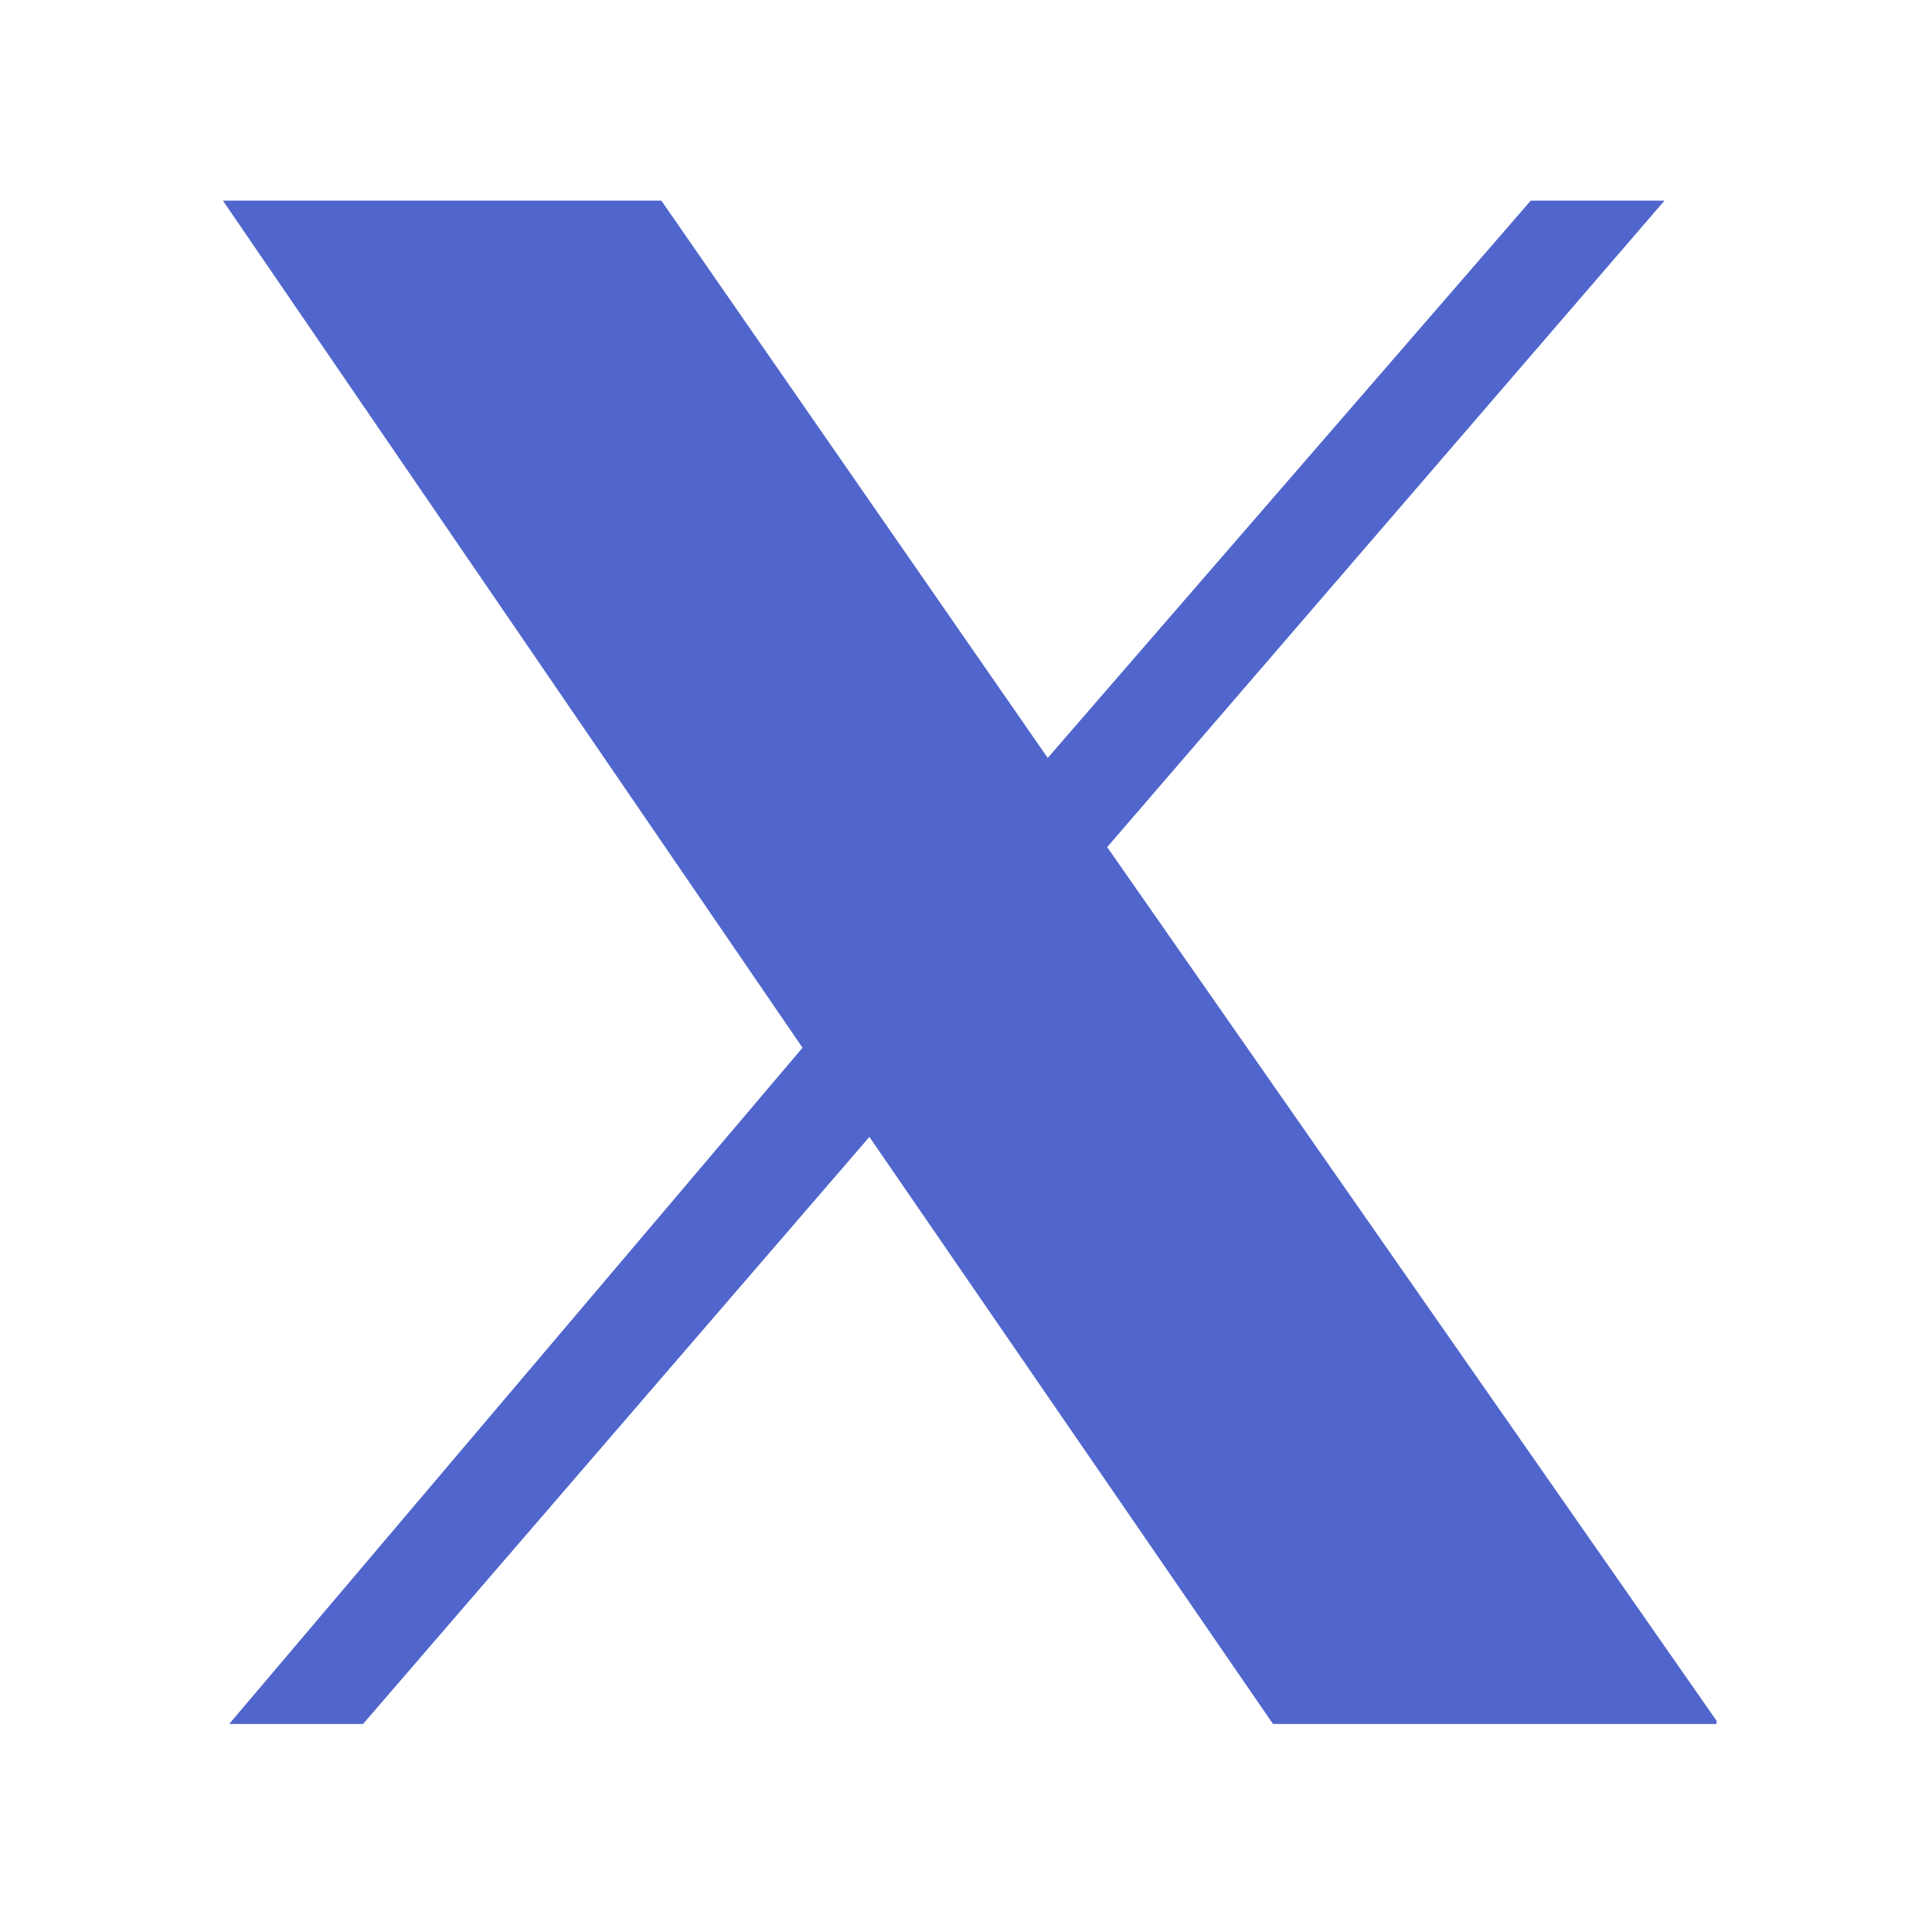 <?xml version="1.0" encoding="utf-8"?>
<!-- Generator: Adobe Illustrator 27.3.1, SVG Export Plug-In . SVG Version: 6.00 Build 0)  -->
<svg version="1.1" id="Layer_1" xmlns="http://www.w3.org/2000/svg" xmlns:xlink="http://www.w3.org/1999/xlink" x="0px" y="0px"
	 viewBox="0 0 26 26" style="enable-background:new 0 0 26 26;" xml:space="preserve">
<style type="text/css">
	.st0{clip-path:url(#SVGID_00000121268501070310668140000000877420204879803578_);fill:#5066CC;}
</style>
<g>
	<defs>
		<rect id="SVGID_1_" x="3" y="2.7" width="20.1" height="20.5"/>
	</defs>
	<clipPath id="SVGID_00000011744593894954958930000009063489590042517143_">
		<use xlink:href="#SVGID_1_"  style="overflow:visible;"/>
	</clipPath>
	<path style="clip-path:url(#SVGID_00000011744593894954958930000009063489590042517143_);fill:#5066CC;" d="M14.9,11.4l7.5-8.7
		h-1.8l-6.5,7.5L8.9,2.7H3l7.8,11.4L3,23.3h1.8l6.9-8l5.5,8h6L14.9,11.4L14.9,11.4z"/>
</g>
</svg>
